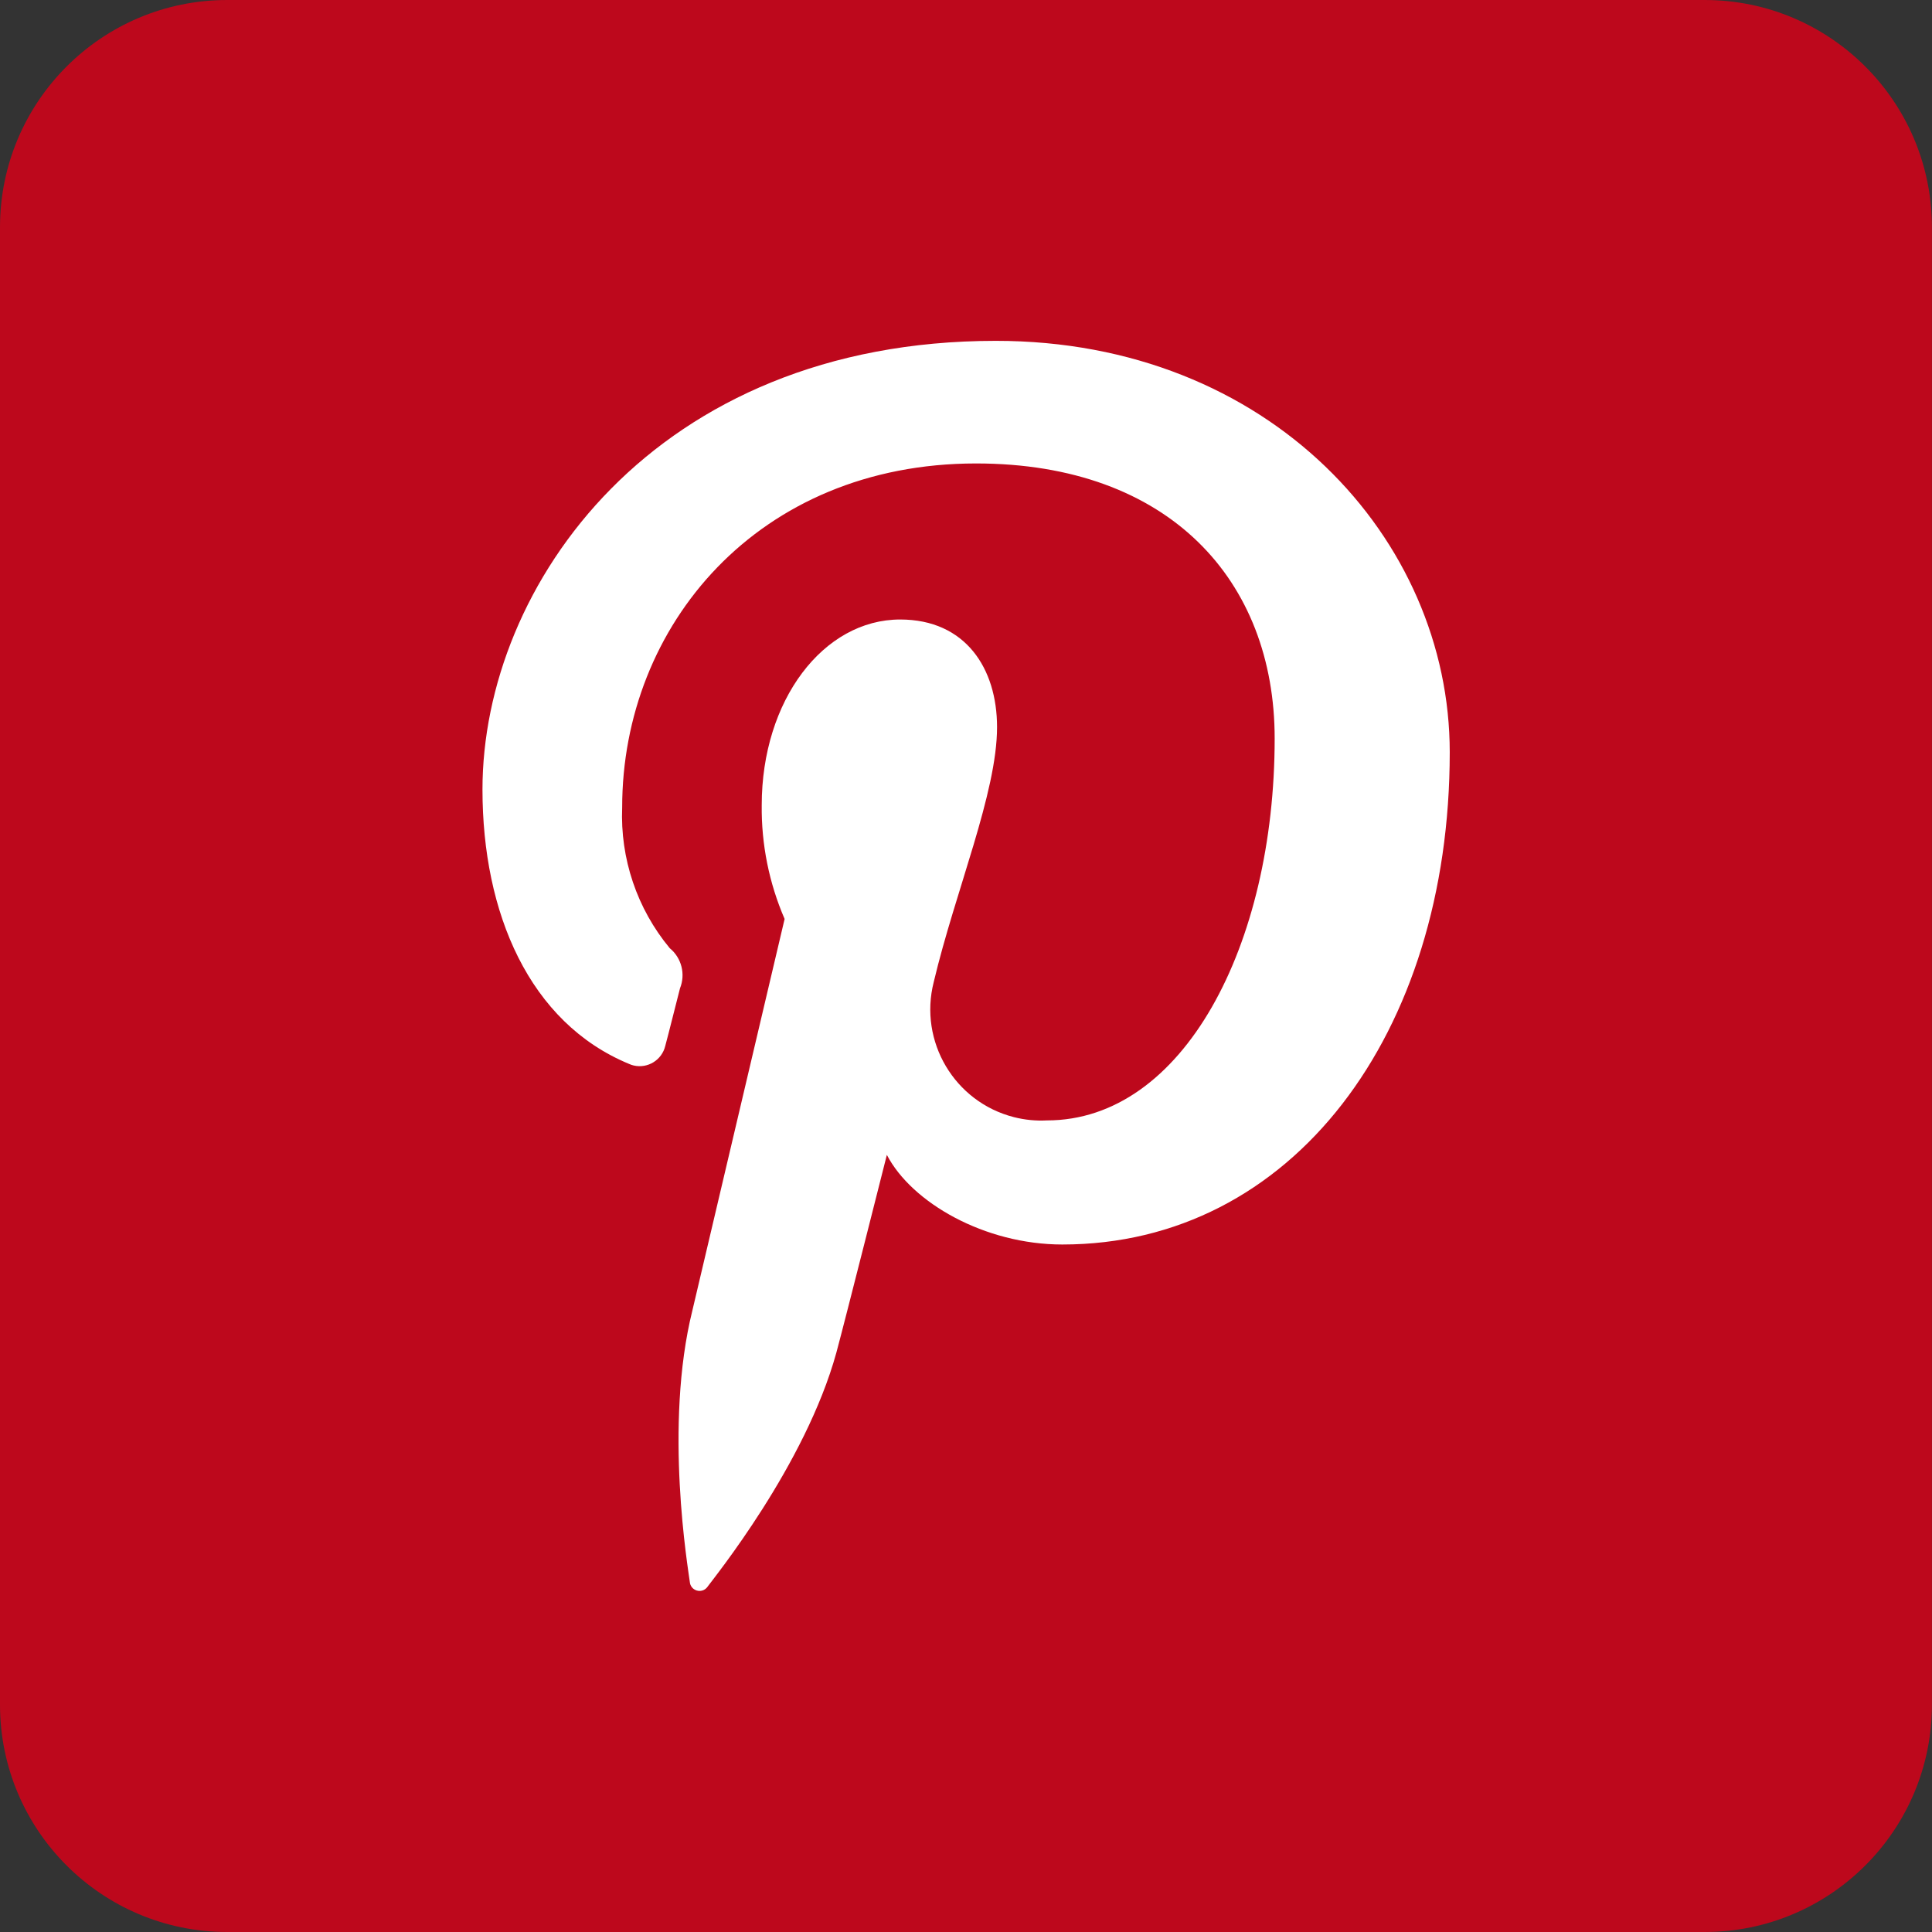 <?xml version="1.0" encoding="utf-8"?>
<!-- Generator: Adobe Illustrator 26.0.3, SVG Export Plug-In . SVG Version: 6.00 Build 0)  -->
<svg version="1.1" id="Ebene_1" xmlns="http://www.w3.org/2000/svg" xmlns:xlink="http://www.w3.org/1999/xlink" x="0px" y="0px"
	 viewBox="0 0 26 26" style="enable-background:new 0 0 26 26;" xml:space="preserve">
<rect x="0" y="0" width="26" height="26" fill="#333333" stroke="none"/>
<style type="text/css">
	.st0{fill:#BD081C;}
	.st1{fill:#FFFFFF;}
</style>
<g>
	<path class="st0" d="M3.059,0h19.881c1.689,0,3.059,1.369,3.059,3.059v19.882
		c0,1.689-1.369,3.059-3.059,3.059H3.059C1.369,26,0,24.631,0,22.941V3.059C0,1.369,1.369,0,3.059,0z"/>
	<path class="st1" d="M19.51,10.123c0,3.793-2.121,6.625-5.214,6.625c-1.043,0-2.026-0.562-2.361-1.206
		c0,0-0.562,2.227-0.679,2.659c-0.417,1.517-1.651,3.037-1.743,3.164
		c-0.047,0.055-0.13,0.06-0.185,0.013c-0.021-0.018-0.036-0.043-0.042-0.07
		c-0.025-0.194-0.354-2.121,0.032-3.673c0.184-0.785,1.241-5.268,1.241-5.268
		c-0.209-0.483-0.314-1.005-0.308-1.531c0-1.414,0.831-2.499,1.863-2.499
		c0.88,0,1.304,0.658,1.304,1.449c0,0.884-0.562,2.206-0.852,3.429
		c-0.204,0.8,0.279,1.615,1.079,1.819c0.145,0.037,0.295,0.052,0.444,0.044
		c1.831,0,3.065-2.351,3.065-5.14c0-2.121-1.414-3.701-4.019-3.701c-2.934,0-4.762,2.185-4.762,4.628
		c-0.028,0.689,0.2,1.364,0.64,1.895c0.16,0.131,0.215,0.35,0.138,0.541
		c-0.046,0.177-0.152,0.605-0.198,0.774c-0.045,0.19-0.235,0.308-0.425,0.264
		c-0.02-0.005-0.04-0.011-0.059-0.02c-1.347-0.555-1.976-2.033-1.976-3.694
		c0-2.747,2.315-6.038,6.908-6.038C17.085,4.586,19.51,7.255,19.51,10.123z"/>
</g>
</svg>
